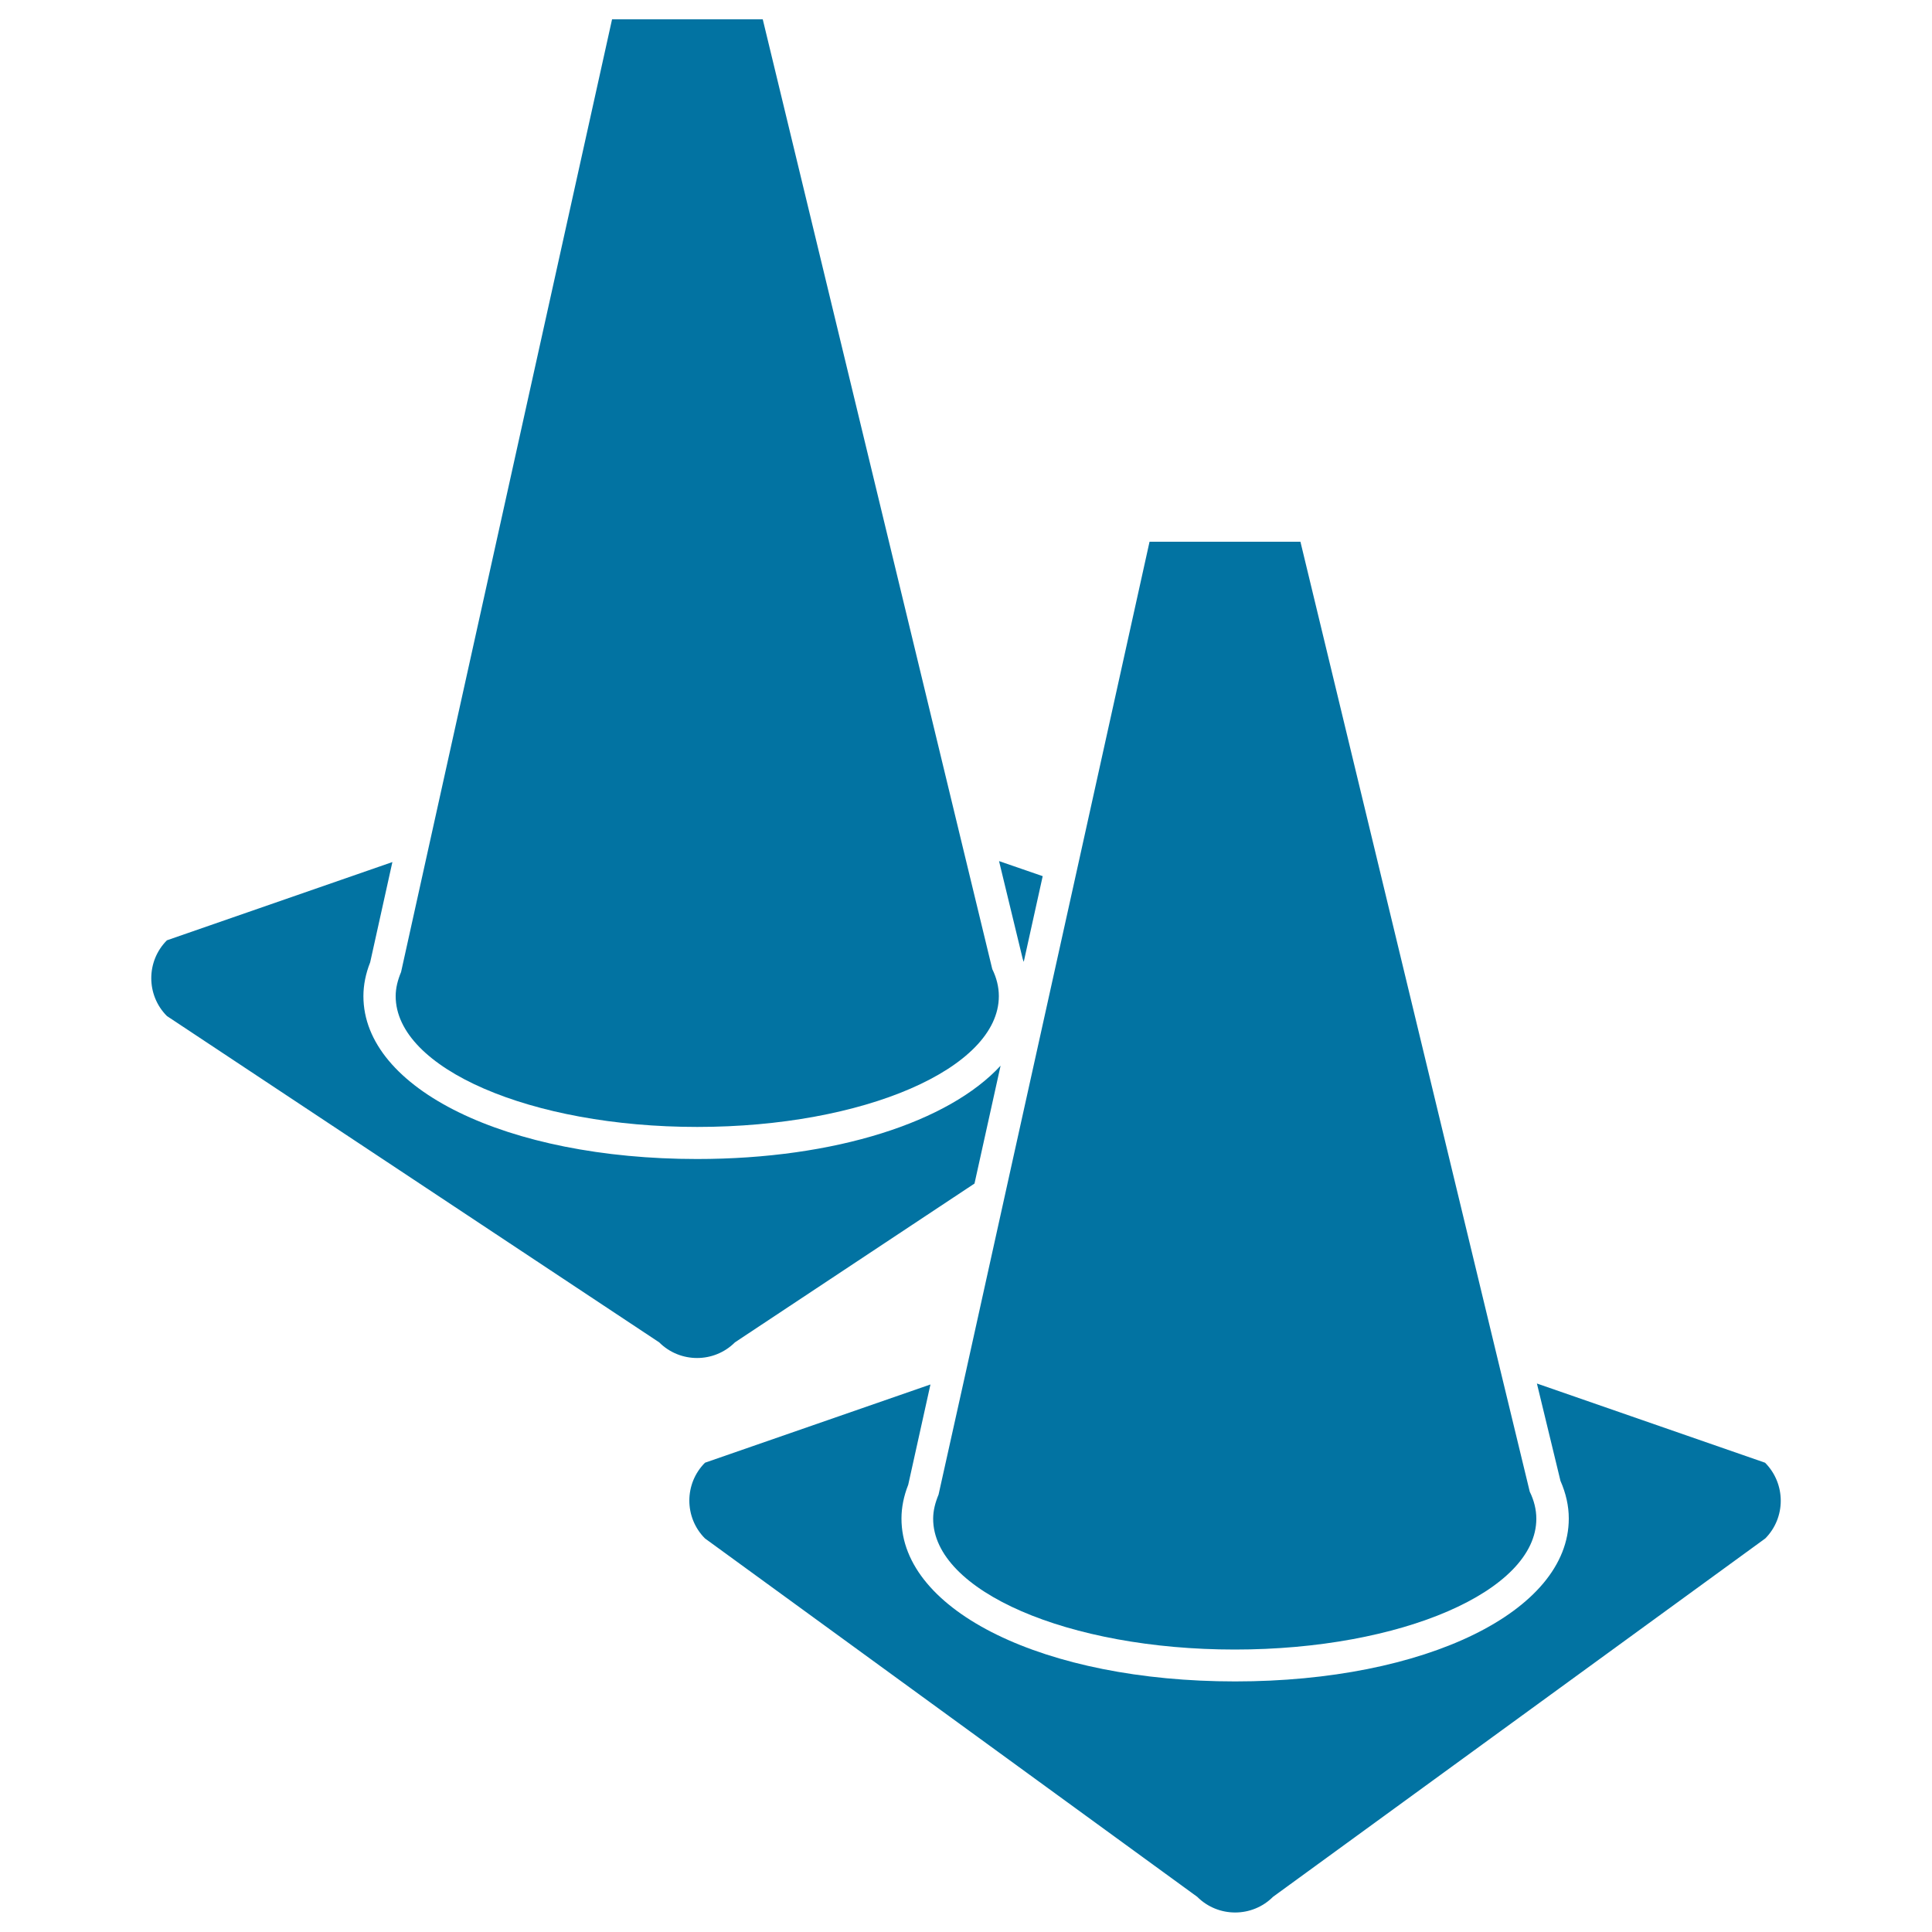 <svg xmlns="http://www.w3.org/2000/svg" viewBox="0 0 1000 1000" style="fill:#0273a2">
<title>Couple Of Football Cones SVG icon</title>
<g><g><path d="M539.7,453.5l-22.6-7.8l12.2,50.4c0.2,0.6,0.3,1.2,0.6,1.7L539.7,453.5z"/><path d="M341.2,694.8c10.8,10.8,28.4,10.8,39.2,0l124-82.2l13.5-61c-26.7,29-85.4,48.3-157.1,48.3c-98.5,0-172.7-36.3-172.7-84.3c0-5.8,1.2-11.7,3.5-17.5l11.5-51.9L86.4,486.7c-10.8,10.8-10.8,28.4,0,39.2L341.2,694.8z"/><path d="M394.8,10h-78l-95.2,429.8l-14,63.3c-1.7,4.1-2.8,8.2-2.8,12.5c0,37.4,69.9,67.7,156.1,67.7c86.2,0,156.1-30.3,156.1-67.7c0-4.8-1.2-9.5-3.4-14l-15.1-62.4L394.8,10z"/><path d="M913.6,757.1l-118.1-41l12.2,50.4c2.8,6.4,4.3,12.9,4.3,19.5c0,48.1-74.3,84.3-172.7,84.3c-98.5,0-172.7-36.3-172.7-84.3c0-5.8,1.2-11.7,3.5-17.5l11.5-51.9l-116.7,40.5c-10.8,10.8-10.8,28.4,0,39.2l254.8,185.5c10.8,10.8,28.4,10.8,39.2,0l254.8-185.5C924.4,785.5,924.4,768,913.6,757.1z"/><path d="M485.8,773.6c-1.7,4.1-2.8,8.2-2.8,12.5c0,37.4,69.9,67.7,156.1,67.7c86.2,0,156.1-30.3,156.1-67.7c0-4.8-1.2-9.5-3.4-14l-15.1-62.4L673.1,280.4H595L555.5,459l-31.1,140.4l-24.5,110.8L485.8,773.6z"/></g></g>
</svg>